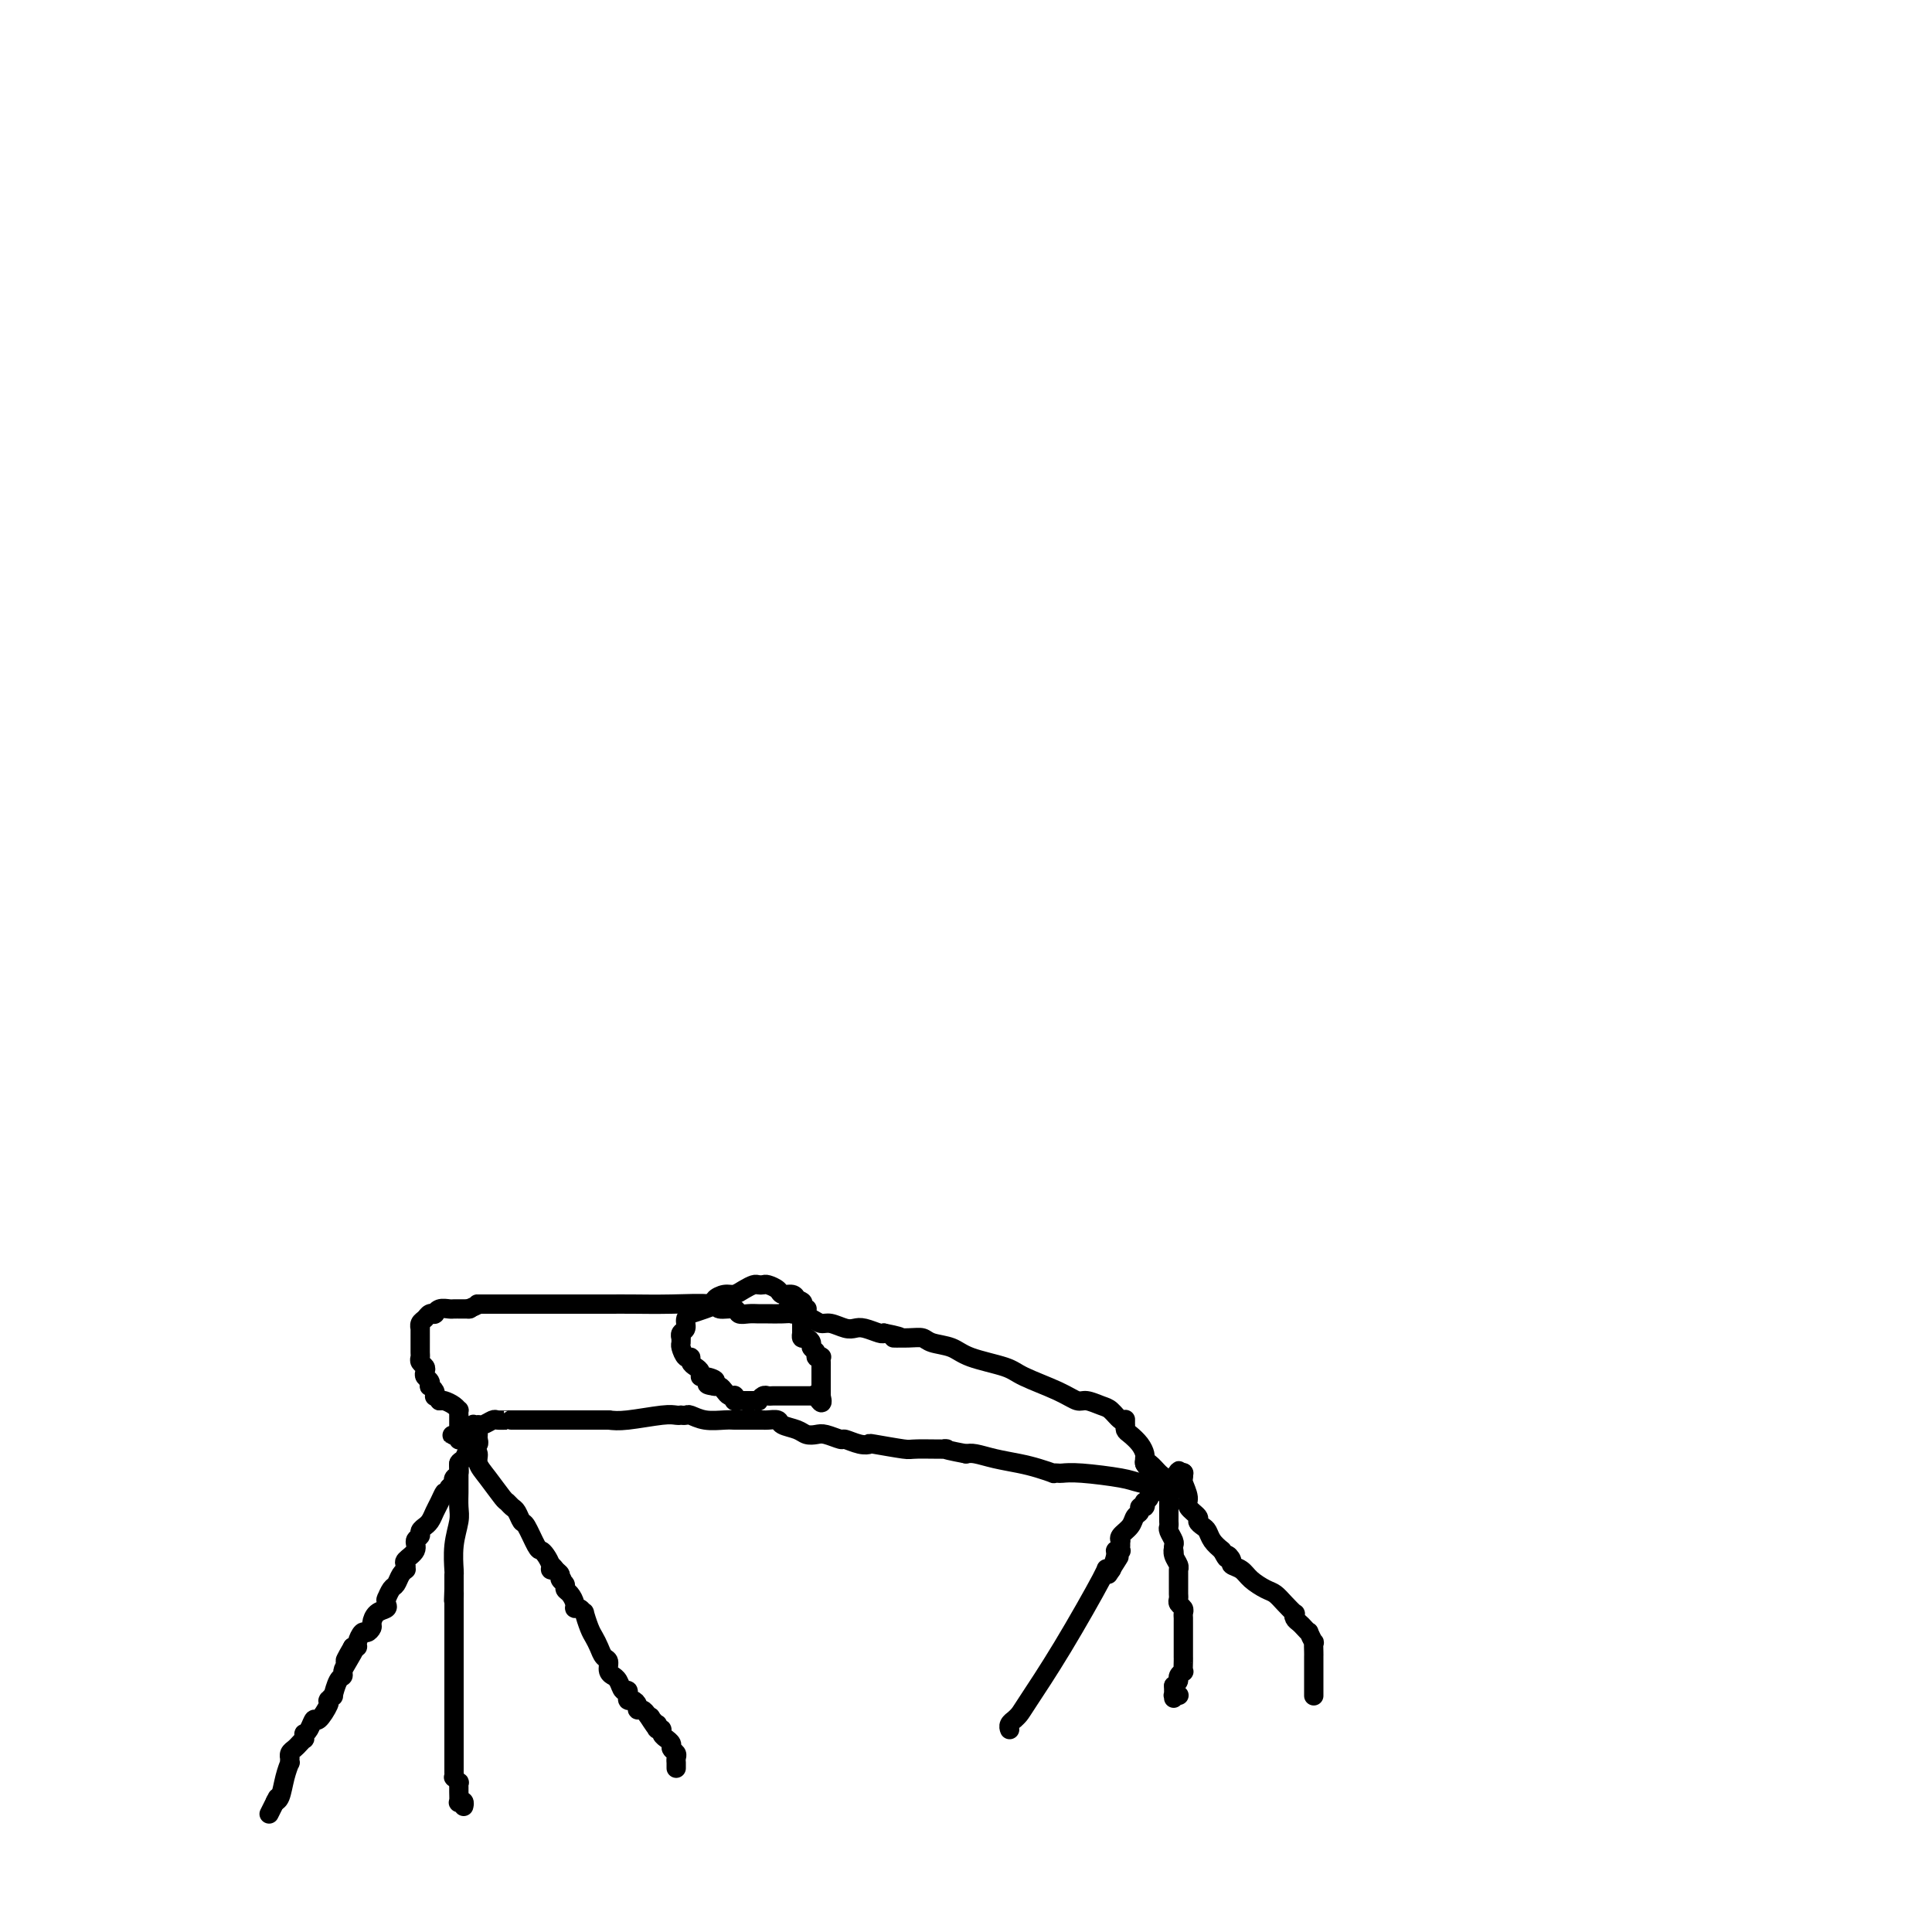 <svg viewBox='0 0 400 400' version='1.1' xmlns='http://www.w3.org/2000/svg' xmlns:xlink='http://www.w3.org/1999/xlink'><g fill='none' stroke='#000000' stroke-width='4' stroke-linecap='round' stroke-linejoin='round'><path d='M99,297c-0.032,0.310 -0.064,0.621 0,1c0.064,0.379 0.225,0.827 0,1c-0.225,0.173 -0.835,0.073 -1,0c-0.165,-0.073 0.114,-0.118 0,0c-0.114,0.118 -0.623,0.398 -1,1c-0.377,0.602 -0.623,1.524 -1,2c-0.377,0.476 -0.885,0.505 -1,1c-0.115,0.495 0.163,1.456 0,2c-0.163,0.544 -0.765,0.672 -1,1c-0.235,0.328 -0.102,0.858 0,1c0.102,0.142 0.172,-0.102 0,0c-0.172,0.102 -0.586,0.551 -1,1'/><path d='M93,308c-1.107,1.832 -0.875,0.912 -1,1c-0.125,0.088 -0.607,1.186 -1,2c-0.393,0.814 -0.698,1.345 -1,2c-0.302,0.655 -0.602,1.432 -1,2c-0.398,0.568 -0.896,0.925 -1,1c-0.104,0.075 0.184,-0.132 0,0c-0.184,0.132 -0.842,0.602 -1,1c-0.158,0.398 0.182,0.722 0,1c-0.182,0.278 -0.886,0.509 -1,1c-0.114,0.491 0.362,1.242 0,2c-0.362,0.758 -1.560,1.523 -2,2c-0.440,0.477 -0.121,0.666 0,1c0.121,0.334 0.043,0.815 0,1c-0.043,0.185 -0.053,0.076 0,0c0.053,-0.076 0.168,-0.118 0,0c-0.168,0.118 -0.619,0.396 -1,1c-0.381,0.604 -0.690,1.534 -1,2c-0.310,0.466 -0.619,0.467 -1,1c-0.381,0.533 -0.832,1.596 -1,2c-0.168,0.404 -0.051,0.149 0,0c0.051,-0.149 0.038,-0.191 0,0c-0.038,0.191 -0.100,0.614 0,1c0.100,0.386 0.364,0.735 0,1c-0.364,0.265 -1.354,0.448 -2,1c-0.646,0.552 -0.948,1.475 -1,2c-0.052,0.525 0.144,0.652 0,1c-0.144,0.348 -0.630,0.916 -1,1c-0.370,0.084 -0.625,-0.318 -1,0c-0.375,0.318 -0.870,1.355 -1,2c-0.130,0.645 0.106,0.899 0,1c-0.106,0.101 -0.553,0.051 -1,0'/><path d='M73,341c-3.050,5.239 -0.676,1.835 0,1c0.676,-0.835 -0.345,0.898 -1,2c-0.655,1.102 -0.945,1.573 -1,2c-0.055,0.427 0.125,0.812 0,1c-0.125,0.188 -0.555,0.180 -1,1c-0.445,0.820 -0.904,2.468 -1,3c-0.096,0.532 0.172,-0.053 0,0c-0.172,0.053 -0.785,0.744 -1,1c-0.215,0.256 -0.032,0.077 0,0c0.032,-0.077 -0.085,-0.053 0,0c0.085,0.053 0.373,0.134 0,1c-0.373,0.866 -1.406,2.518 -2,3c-0.594,0.482 -0.748,-0.207 -1,0c-0.252,0.207 -0.603,1.308 -1,2c-0.397,0.692 -0.842,0.973 -1,1c-0.158,0.027 -0.031,-0.200 0,0c0.031,0.200 -0.034,0.827 0,1c0.034,0.173 0.167,-0.107 0,0c-0.167,0.107 -0.633,0.602 -1,1c-0.367,0.398 -0.634,0.699 -1,1c-0.366,0.301 -0.829,0.600 -1,1c-0.171,0.400 -0.049,0.899 0,1c0.049,0.101 0.024,-0.197 0,0c-0.024,0.197 -0.049,0.890 0,1c0.049,0.110 0.171,-0.363 0,0c-0.171,0.363 -0.633,1.561 -1,3c-0.367,1.439 -0.637,3.118 -1,4c-0.363,0.882 -0.818,0.966 -1,1c-0.182,0.034 -0.091,0.017 0,0'/><path d='M57,373c-2.489,4.978 -0.711,1.422 0,0c0.711,-1.422 0.356,-0.711 0,0'/><path d='M98,300c0.461,0.256 0.921,0.513 1,1c0.079,0.487 -0.225,1.206 0,2c0.225,0.794 0.977,1.665 2,3c1.023,1.335 2.316,3.136 3,4c0.684,0.864 0.760,0.792 1,1c0.240,0.208 0.645,0.697 1,1c0.355,0.303 0.658,0.420 1,1c0.342,0.580 0.721,1.621 1,2c0.279,0.379 0.457,0.094 1,1c0.543,0.906 1.451,3.003 2,4c0.549,0.997 0.738,0.894 1,1c0.262,0.106 0.596,0.420 1,1c0.404,0.580 0.878,1.425 1,2c0.122,0.575 -0.108,0.878 0,1c0.108,0.122 0.554,0.061 1,0'/><path d='M115,325c2.647,3.880 0.766,1.081 0,0c-0.766,-1.081 -0.416,-0.444 0,0c0.416,0.444 0.899,0.695 1,1c0.101,0.305 -0.179,0.662 0,1c0.179,0.338 0.818,0.655 1,1c0.182,0.345 -0.092,0.718 0,1c0.092,0.282 0.550,0.472 1,1c0.450,0.528 0.890,1.393 1,2c0.110,0.607 -0.111,0.957 0,1c0.111,0.043 0.555,-0.221 1,0c0.445,0.221 0.893,0.926 1,1c0.107,0.074 -0.126,-0.485 0,0c0.126,0.485 0.612,2.013 1,3c0.388,0.987 0.677,1.434 1,2c0.323,0.566 0.679,1.252 1,2c0.321,0.748 0.607,1.559 1,2c0.393,0.441 0.893,0.512 1,1c0.107,0.488 -0.179,1.392 0,2c0.179,0.608 0.822,0.918 1,1c0.178,0.082 -0.110,-0.065 0,0c0.110,0.065 0.618,0.342 1,1c0.382,0.658 0.637,1.697 1,2c0.363,0.303 0.832,-0.130 1,0c0.168,0.130 0.035,0.822 0,1c-0.035,0.178 0.028,-0.159 0,0c-0.028,0.159 -0.148,0.812 0,1c0.148,0.188 0.565,-0.091 1,0c0.435,0.091 0.890,0.550 1,1c0.110,0.450 -0.124,0.890 0,1c0.124,0.110 0.607,-0.112 1,0c0.393,0.112 0.697,0.556 1,1'/><path d='M134,355c3.166,4.867 1.579,2.035 1,1c-0.579,-1.035 -0.152,-0.273 0,0c0.152,0.273 0.027,0.058 0,0c-0.027,-0.058 0.044,0.041 0,0c-0.044,-0.041 -0.204,-0.222 0,0c0.204,0.222 0.772,0.847 1,1c0.228,0.153 0.118,-0.165 0,0c-0.118,0.165 -0.243,0.814 0,1c0.243,0.186 0.854,-0.091 1,0c0.146,0.091 -0.172,0.549 0,1c0.172,0.451 0.834,0.894 1,1c0.166,0.106 -0.166,-0.127 0,0c0.166,0.127 0.829,0.612 1,1c0.171,0.388 -0.150,0.678 0,1c0.150,0.322 0.772,0.675 1,1c0.228,0.325 0.061,0.623 0,1c-0.061,0.377 -0.016,0.833 0,1c0.016,0.167 0.004,0.044 0,0c-0.004,-0.044 -0.001,-0.008 0,0c0.001,0.008 0.000,-0.012 0,0c-0.000,0.012 -0.000,0.056 0,0c0.000,-0.056 0.000,-0.211 0,0c-0.000,0.211 -0.000,0.789 0,1c0.000,0.211 0.000,0.057 0,0c-0.000,-0.057 -0.000,-0.015 0,0c0.000,0.015 0.000,0.004 0,0c-0.000,-0.004 -0.000,-0.002 0,0'/><path d='M95,303c-0.000,-0.061 -0.000,-0.121 0,0c0.000,0.121 0.000,0.424 0,1c-0.000,0.576 -0.000,1.426 0,2c0.000,0.574 0.000,0.873 0,1c-0.000,0.127 -0.000,0.082 0,0c0.000,-0.082 0.001,-0.200 0,0c-0.001,0.200 -0.004,0.719 0,1c0.004,0.281 0.015,0.324 0,1c-0.015,0.676 -0.057,1.983 0,3c0.057,1.017 0.211,1.743 0,3c-0.211,1.257 -0.789,3.044 -1,5c-0.211,1.956 -0.057,4.079 0,5c0.057,0.921 0.015,0.639 0,1c-0.015,0.361 -0.004,1.365 0,2c0.004,0.635 0.001,0.902 0,1c-0.001,0.098 -0.000,0.028 0,0c0.000,-0.028 0.000,-0.014 0,0'/><path d='M94,329c-0.155,4.217 -0.041,1.759 0,1c0.041,-0.759 0.011,0.181 0,1c-0.011,0.819 -0.003,1.515 0,2c0.003,0.485 0.001,0.757 0,1c-0.001,0.243 -0.000,0.456 0,1c0.000,0.544 0.000,1.418 0,2c-0.000,0.582 -0.000,0.872 0,1c0.000,0.128 0.000,0.094 0,0c-0.000,-0.094 -0.000,-0.247 0,0c0.000,0.247 0.000,0.893 0,1c-0.000,0.107 -0.000,-0.326 0,0c0.000,0.326 0.000,1.411 0,2c-0.000,0.589 -0.000,0.683 0,1c0.000,0.317 0.000,0.858 0,1c-0.000,0.142 -0.000,-0.116 0,0c0.000,0.116 0.000,0.605 0,1c-0.000,0.395 -0.000,0.696 0,1c0.000,0.304 0.000,0.610 0,1c-0.000,0.390 -0.000,0.865 0,1c0.000,0.135 0.000,-0.070 0,0c-0.000,0.070 -0.000,0.414 0,1c0.000,0.586 0.000,1.413 0,2c-0.000,0.587 -0.000,0.935 0,1c0.000,0.065 0.000,-0.151 0,0c0.000,0.151 -0.000,0.669 0,1c0.000,0.331 0.000,0.473 0,1c0.000,0.527 -0.000,1.437 0,2c0.000,0.563 0.000,0.780 0,1c0.000,0.220 -0.000,0.444 0,1c0.000,0.556 0.000,1.445 0,2c-0.000,0.555 0.000,0.778 0,1'/><path d='M94,360c-0.000,5.052 -0.000,2.180 0,1c0.000,-1.180 0.000,-0.670 0,0c-0.000,0.670 -0.000,1.499 0,2c0.000,0.501 0.000,0.673 0,1c-0.000,0.327 -0.000,0.808 0,1c0.000,0.192 0.000,0.094 0,0c-0.000,-0.094 -0.001,-0.184 0,0c0.001,0.184 0.004,0.642 0,1c-0.004,0.358 -0.015,0.617 0,1c0.015,0.383 0.057,0.891 0,1c-0.057,0.109 -0.211,-0.179 0,0c0.211,0.179 0.789,0.826 1,1c0.211,0.174 0.056,-0.125 0,0c-0.056,0.125 -0.011,0.673 0,1c0.011,0.327 -0.011,0.431 0,1c0.011,0.569 0.055,1.603 0,2c-0.055,0.397 -0.211,0.158 0,0c0.211,-0.158 0.788,-0.235 1,0c0.212,0.235 0.061,0.781 0,1c-0.061,0.219 -0.030,0.109 0,0'/><path d='M209,358c0.030,0.083 0.060,0.167 0,0c-0.060,-0.167 -0.209,-0.583 0,-1c0.209,-0.417 0.777,-0.833 1,-1c0.223,-0.167 0.103,-0.083 0,0c-0.103,0.083 -0.188,0.165 0,0c0.188,-0.165 0.648,-0.576 1,-1c0.352,-0.424 0.595,-0.860 2,-3c1.405,-2.140 3.970,-5.985 7,-11c3.030,-5.015 6.523,-11.200 8,-14c1.477,-2.800 0.936,-2.215 1,-2c0.064,0.215 0.733,0.062 1,0c0.267,-0.062 0.134,-0.031 0,0'/><path d='M230,325c3.266,-5.150 0.931,-1.524 0,0c-0.931,1.524 -0.460,0.945 0,0c0.460,-0.945 0.908,-2.257 1,-3c0.092,-0.743 -0.171,-0.916 0,-1c0.171,-0.084 0.778,-0.079 1,0c0.222,0.079 0.060,0.231 0,0c-0.060,-0.231 -0.016,-0.847 0,-1c0.016,-0.153 0.005,0.156 0,0c-0.005,-0.156 -0.003,-0.776 0,-1c0.003,-0.224 0.008,-0.052 0,0c-0.008,0.052 -0.028,-0.017 0,0c0.028,0.017 0.102,0.121 0,0c-0.102,-0.121 -0.382,-0.467 0,-1c0.382,-0.533 1.427,-1.252 2,-2c0.573,-0.748 0.676,-1.525 1,-2c0.324,-0.475 0.870,-0.648 1,-1c0.130,-0.352 -0.157,-0.882 0,-1c0.157,-0.118 0.759,0.175 1,0c0.241,-0.175 0.120,-0.817 0,-1c-0.120,-0.183 -0.240,0.092 0,0c0.240,-0.092 0.839,-0.550 1,-1c0.161,-0.450 -0.116,-0.891 0,-1c0.116,-0.109 0.623,0.114 1,0c0.377,-0.114 0.622,-0.566 1,-1c0.378,-0.434 0.889,-0.851 1,-1c0.111,-0.149 -0.176,-0.030 0,0c0.176,0.030 0.817,-0.030 1,0c0.183,0.030 -0.090,0.152 0,0c0.090,-0.152 0.545,-0.576 1,-1'/><path d='M243,306c2.027,-2.935 0.595,-0.772 0,0c-0.595,0.772 -0.352,0.154 0,0c0.352,-0.154 0.812,0.155 1,0c0.188,-0.155 0.103,-0.774 0,-1c-0.103,-0.226 -0.224,-0.061 0,0c0.224,0.061 0.792,0.016 1,0c0.208,-0.016 0.056,-0.004 0,0c-0.056,0.004 -0.016,0.001 0,0c0.016,-0.001 0.008,-0.001 0,0'/><path d='M245,305c-0.009,-0.104 -0.019,-0.208 0,0c0.019,0.208 0.065,0.728 0,1c-0.065,0.272 -0.243,0.296 0,1c0.243,0.704 0.905,2.087 1,3c0.095,0.913 -0.378,1.357 0,2c0.378,0.643 1.606,1.485 2,2c0.394,0.515 -0.046,0.704 0,1c0.046,0.296 0.579,0.698 1,1c0.421,0.302 0.729,0.504 1,1c0.271,0.496 0.506,1.284 1,2c0.494,0.716 1.247,1.358 2,2'/><path d='M253,321c1.396,2.655 0.887,1.291 1,1c0.113,-0.291 0.849,0.489 1,1c0.151,0.511 -0.283,0.752 0,1c0.283,0.248 1.283,0.503 2,1c0.717,0.497 1.152,1.237 2,2c0.848,0.763 2.108,1.549 3,2c0.892,0.451 1.415,0.569 2,1c0.585,0.431 1.232,1.176 2,2c0.768,0.824 1.659,1.726 2,2c0.341,0.274 0.134,-0.080 0,0c-0.134,0.080 -0.195,0.594 0,1c0.195,0.406 0.644,0.705 1,1c0.356,0.295 0.617,0.585 1,1c0.383,0.415 0.887,0.955 1,1c0.113,0.045 -0.166,-0.406 0,0c0.166,0.406 0.777,1.667 1,2c0.223,0.333 0.060,-0.263 0,0c-0.060,0.263 -0.016,1.385 0,2c0.016,0.615 0.004,0.724 0,1c-0.004,0.276 -0.001,0.718 0,1c0.001,0.282 0.000,0.405 0,1c-0.000,0.595 -0.000,1.661 0,2c0.000,0.339 0.000,-0.049 0,0c-0.000,0.049 -0.000,0.534 0,1c0.000,0.466 0.000,0.913 0,1c-0.000,0.087 -0.000,-0.187 0,0c0.000,0.187 0.000,0.835 0,1c-0.000,0.165 -0.000,-0.152 0,0c0.000,0.152 0.000,0.772 0,1c-0.000,0.228 -0.000,0.065 0,0c0.000,-0.065 0.000,-0.033 0,0'/><path d='M242,308c0.000,0.342 0.000,0.684 0,1c-0.000,0.316 -0.000,0.605 0,1c0.000,0.395 0.000,0.897 0,1c-0.000,0.103 -0.000,-0.194 0,0c0.000,0.194 0.000,0.878 0,1c-0.000,0.122 -0.001,-0.319 0,0c0.001,0.319 0.004,1.399 0,2c-0.004,0.601 -0.015,0.724 0,1c0.015,0.276 0.057,0.704 0,1c-0.057,0.296 -0.211,0.461 0,1c0.211,0.539 0.788,1.453 1,2c0.212,0.547 0.061,0.728 0,1c-0.061,0.272 -0.030,0.636 0,1'/><path d='M243,321c0.171,1.979 0.098,0.425 0,0c-0.098,-0.425 -0.223,0.278 0,1c0.223,0.722 0.792,1.464 1,2c0.208,0.536 0.056,0.865 0,1c-0.056,0.135 -0.015,0.077 0,0c0.015,-0.077 0.004,-0.174 0,0c-0.004,0.174 -0.001,0.620 0,1c0.001,0.380 0.000,0.693 0,1c-0.000,0.307 0.000,0.607 0,1c-0.000,0.393 -0.001,0.879 0,1c0.001,0.121 0.004,-0.122 0,0c-0.004,0.122 -0.015,0.610 0,1c0.015,0.390 0.057,0.682 0,1c-0.057,0.318 -0.211,0.663 0,1c0.211,0.337 0.789,0.668 1,1c0.211,0.332 0.057,0.666 0,1c-0.057,0.334 -0.015,0.667 0,1c0.015,0.333 0.004,0.667 0,1c-0.004,0.333 -0.001,0.665 0,1c0.001,0.335 0.000,0.672 0,1c-0.000,0.328 -0.000,0.648 0,1c0.000,0.352 0.000,0.737 0,1c-0.000,0.263 -0.000,0.404 0,1c0.000,0.596 0.001,1.647 0,2c-0.001,0.353 -0.004,0.006 0,0c0.004,-0.006 0.016,0.327 0,1c-0.016,0.673 -0.060,1.686 0,2c0.060,0.314 0.222,-0.070 0,0c-0.222,0.070 -0.829,0.596 -1,1c-0.171,0.404 0.094,0.687 0,1c-0.094,0.313 -0.547,0.657 -1,1'/><path d='M243,349c0.000,4.574 0.000,2.010 0,1c-0.000,-1.010 -0.000,-0.467 0,0c0.000,0.467 0.000,0.857 0,1c-0.000,0.143 -0.001,0.038 0,0c0.001,-0.038 0.004,-0.010 0,0c-0.004,0.010 -0.015,0.003 0,0c0.015,-0.003 0.057,-0.001 0,0c-0.057,0.001 -0.211,0.000 0,0c0.211,-0.000 0.789,-0.000 1,0c0.211,0.000 0.057,0.000 0,0c-0.057,-0.000 -0.016,-0.000 0,0c0.016,0.000 0.008,0.000 0,0'/><path d='M241,308c0.502,0.091 1.003,0.182 0,0c-1.003,-0.182 -3.511,-0.637 -5,-1c-1.489,-0.363 -1.958,-0.633 -4,-1c-2.042,-0.367 -5.655,-0.830 -8,-1c-2.345,-0.170 -3.421,-0.049 -4,0c-0.579,0.049 -0.660,0.024 -1,0c-0.340,-0.024 -0.940,-0.048 -1,0c-0.060,0.048 0.419,0.167 0,0c-0.419,-0.167 -1.737,-0.619 -3,-1c-1.263,-0.381 -2.473,-0.690 -4,-1c-1.527,-0.310 -3.373,-0.622 -5,-1c-1.627,-0.378 -3.036,-0.822 -4,-1c-0.964,-0.178 -1.482,-0.089 -2,0'/><path d='M200,301c-6.908,-1.305 -3.678,-1.068 -4,-1c-0.322,0.068 -4.196,-0.033 -6,0c-1.804,0.033 -1.538,0.201 -3,0c-1.462,-0.201 -4.652,-0.771 -6,-1c-1.348,-0.229 -0.854,-0.118 -1,0c-0.146,0.118 -0.931,0.242 -2,0c-1.069,-0.242 -2.422,-0.849 -3,-1c-0.578,-0.151 -0.380,0.153 -1,0c-0.620,-0.153 -2.058,-0.762 -3,-1c-0.942,-0.238 -1.389,-0.106 -2,0c-0.611,0.106 -1.386,0.186 -2,0c-0.614,-0.186 -1.068,-0.638 -2,-1c-0.932,-0.362 -2.344,-0.633 -3,-1c-0.656,-0.367 -0.556,-0.830 -1,-1c-0.444,-0.170 -1.432,-0.045 -2,0c-0.568,0.045 -0.716,0.012 -1,0c-0.284,-0.012 -0.706,-0.003 -1,0c-0.294,0.003 -0.461,0.001 -1,0c-0.539,-0.001 -1.449,0.001 -2,0c-0.551,-0.001 -0.743,-0.004 -1,0c-0.257,0.004 -0.579,0.015 -1,0c-0.421,-0.015 -0.940,-0.057 -2,0c-1.060,0.057 -2.662,0.211 -4,0c-1.338,-0.211 -2.414,-0.788 -3,-1c-0.586,-0.212 -0.684,-0.058 -1,0c-0.316,0.058 -0.850,0.019 -1,0c-0.150,-0.019 0.084,-0.019 0,0c-0.084,0.019 -0.486,0.057 -1,0c-0.514,-0.057 -1.138,-0.208 -3,0c-1.862,0.208 -4.960,0.774 -7,1c-2.040,0.226 -3.020,0.113 -4,0'/><path d='M126,294c-5.572,0.000 -3.004,0.000 -2,0c1.004,-0.000 0.442,-0.000 0,0c-0.442,0.000 -0.766,0.000 -1,0c-0.234,-0.000 -0.378,-0.000 -1,0c-0.622,0.000 -1.722,0.000 -3,0c-1.278,-0.000 -2.734,-0.000 -4,0c-1.266,0.000 -2.343,0.000 -3,0c-0.657,-0.000 -0.893,-0.000 -1,0c-0.107,0.000 -0.084,0.000 0,0c0.084,-0.000 0.228,-0.000 0,0c-0.228,0.000 -0.830,0.000 -1,0c-0.170,-0.000 0.090,-0.000 0,0c-0.090,0.000 -0.531,0.000 -1,0c-0.469,-0.000 -0.965,-0.000 -1,0c-0.035,0.000 0.390,0.000 0,0c-0.390,-0.000 -1.595,-0.001 -2,0c-0.405,0.001 -0.010,0.004 0,0c0.010,-0.004 -0.366,-0.015 -1,0c-0.634,0.015 -1.528,0.057 -2,0c-0.472,-0.057 -0.523,-0.211 -1,0c-0.477,0.211 -1.381,0.788 -2,1c-0.619,0.212 -0.955,0.061 -1,0c-0.045,-0.061 0.199,-0.031 0,0c-0.199,0.031 -0.841,0.064 -1,0c-0.159,-0.064 0.163,-0.223 0,0c-0.163,0.223 -0.813,0.829 -1,1c-0.187,0.171 0.089,-0.094 0,0c-0.089,0.094 -0.545,0.547 -1,1'/><path d='M96,297c-4.657,0.403 -1.300,-0.088 0,0c1.300,0.088 0.545,0.757 0,1c-0.545,0.243 -0.878,0.061 -1,0c-0.122,-0.061 -0.033,-0.001 0,0c0.033,0.001 0.009,-0.056 0,0c-0.009,0.056 -0.002,0.226 0,0c0.002,-0.226 0.001,-0.849 0,-1c-0.001,-0.151 -0.000,0.171 0,0c0.000,-0.171 0.000,-0.834 0,-1c-0.000,-0.166 -0.000,0.165 0,0c0.000,-0.165 0.000,-0.828 0,-1c-0.000,-0.172 -0.000,0.146 0,0c0.000,-0.146 0.000,-0.756 0,-1c-0.000,-0.244 -0.000,-0.122 0,0c0.000,0.122 0.001,0.244 0,0c-0.001,-0.244 -0.002,-0.853 0,-1c0.002,-0.147 0.008,0.167 0,0c-0.008,-0.167 -0.030,-0.815 0,-1c0.030,-0.185 0.111,0.095 0,0c-0.111,-0.095 -0.415,-0.564 -1,-1c-0.585,-0.436 -1.453,-0.839 -2,-1c-0.547,-0.161 -0.774,-0.081 -1,0'/><path d='M91,290c-0.996,-1.321 -0.985,-1.124 -1,-1c-0.015,0.124 -0.056,0.174 0,0c0.056,-0.174 0.207,-0.571 0,-1c-0.207,-0.429 -0.774,-0.888 -1,-1c-0.226,-0.112 -0.112,0.125 0,0c0.112,-0.125 0.222,-0.611 0,-1c-0.222,-0.389 -0.778,-0.682 -1,-1c-0.222,-0.318 -0.112,-0.661 0,-1c0.112,-0.339 0.226,-0.672 0,-1c-0.226,-0.328 -0.793,-0.650 -1,-1c-0.207,-0.350 -0.056,-0.729 0,-1c0.056,-0.271 0.015,-0.436 0,-1c-0.015,-0.564 -0.005,-1.527 0,-2c0.005,-0.473 0.004,-0.455 0,-1c-0.004,-0.545 -0.012,-1.652 0,-2c0.012,-0.348 0.046,0.065 0,0c-0.046,-0.065 -0.170,-0.606 0,-1c0.170,-0.394 0.634,-0.642 1,-1c0.366,-0.358 0.633,-0.827 1,-1c0.367,-0.173 0.832,-0.050 1,0c0.168,0.050 0.038,0.028 0,0c-0.038,-0.028 0.017,-0.060 0,0c-0.017,0.060 -0.105,0.212 0,0c0.105,-0.212 0.404,-0.789 1,-1c0.596,-0.211 1.487,-0.057 2,0c0.513,0.057 0.646,0.015 1,0c0.354,-0.015 0.930,-0.004 1,0c0.070,0.004 -0.366,0.001 0,0c0.366,-0.001 1.533,-0.000 2,0c0.467,0.000 0.233,0.000 0,0'/><path d='M97,271c2.024,-0.845 2.083,-0.959 2,-1c-0.083,-0.041 -0.307,-0.011 0,0c0.307,0.011 1.147,0.003 2,0c0.853,-0.003 1.719,-0.001 2,0c0.281,0.001 -0.024,0.000 0,0c0.024,-0.000 0.376,-0.000 1,0c0.624,0.000 1.518,0.000 2,0c0.482,-0.000 0.551,0.000 1,0c0.449,-0.000 1.278,-0.000 2,0c0.722,0.000 1.336,0.000 3,0c1.664,-0.000 4.376,-0.001 7,0c2.624,0.001 5.159,0.004 7,0c1.841,-0.004 2.987,-0.016 5,0c2.013,0.016 4.892,0.061 8,0c3.108,-0.061 6.446,-0.227 8,0c1.554,0.227 1.322,0.845 2,1c0.678,0.155 2.264,-0.155 3,0c0.736,0.155 0.623,0.774 1,1c0.377,0.226 1.244,0.060 2,0c0.756,-0.060 1.399,-0.013 2,0c0.601,0.013 1.158,-0.006 2,0c0.842,0.006 1.968,0.039 3,0c1.032,-0.039 1.971,-0.150 3,0c1.029,0.150 2.149,0.562 3,1c0.851,0.438 1.434,0.901 2,1c0.566,0.099 1.115,-0.166 2,0c0.885,0.166 2.107,0.763 3,1c0.893,0.237 1.456,0.115 2,0c0.544,-0.115 1.070,-0.223 2,0c0.930,0.223 2.266,0.778 3,1c0.734,0.222 0.867,0.111 1,0'/><path d='M183,276c5.884,1.151 2.595,1.029 2,1c-0.595,-0.029 1.506,0.037 3,0c1.494,-0.037 2.382,-0.175 3,0c0.618,0.175 0.966,0.665 2,1c1.034,0.335 2.755,0.516 4,1c1.245,0.484 2.014,1.272 4,2c1.986,0.728 5.188,1.395 7,2c1.812,0.605 2.232,1.146 4,2c1.768,0.854 4.882,2.020 7,3c2.118,0.980 3.239,1.773 4,2c0.761,0.227 1.160,-0.111 2,0c0.840,0.111 2.120,0.671 3,1c0.880,0.329 1.360,0.428 2,1c0.640,0.572 1.439,1.616 2,2c0.561,0.384 0.882,0.107 1,0c0.118,-0.107 0.032,-0.044 0,0c-0.032,0.044 -0.009,0.067 0,0c0.009,-0.067 0.004,-0.226 0,0c-0.004,0.226 -0.009,0.837 0,1c0.009,0.163 0.031,-0.121 0,0c-0.031,0.121 -0.113,0.648 0,1c0.113,0.352 0.423,0.529 1,1c0.577,0.471 1.423,1.237 2,2c0.577,0.763 0.887,1.525 1,2c0.113,0.475 0.030,0.663 0,1c-0.030,0.337 -0.008,0.821 0,1c0.008,0.179 0.002,0.051 0,0c-0.002,-0.051 -0.001,-0.026 0,0'/><path d='M237,303c1.359,1.886 0.258,0.600 0,0c-0.258,-0.600 0.327,-0.514 1,0c0.673,0.514 1.434,1.457 2,2c0.566,0.543 0.936,0.685 1,1c0.064,0.315 -0.179,0.802 0,1c0.179,0.198 0.780,0.106 1,0c0.220,-0.106 0.059,-0.226 0,0c-0.059,0.226 -0.016,0.796 0,1c0.016,0.204 0.004,0.041 0,0c-0.004,-0.041 -0.001,0.042 0,0c0.001,-0.042 0.000,-0.207 0,0c-0.000,0.207 -0.000,0.788 0,1c0.000,0.212 0.000,0.057 0,0c-0.000,-0.057 -0.000,-0.016 0,0c0.000,0.016 0.000,0.008 0,0'/><path d='M163,271c0.000,0.000 1.000,0.000 1,0'/><path d='M164,271c0.110,0.242 -0.114,0.848 0,1c0.114,0.152 0.566,-0.151 1,0c0.434,0.151 0.848,0.757 1,1c0.152,0.243 0.041,0.122 0,0c-0.041,-0.122 -0.011,-0.244 0,0c0.011,0.244 0.003,0.854 0,1c-0.003,0.146 -0.001,-0.171 0,0c0.001,0.171 0.000,0.829 0,1c-0.000,0.171 -0.001,-0.146 0,0c0.001,0.146 0.003,0.756 0,1c-0.003,0.244 -0.011,0.121 0,0c0.011,-0.121 0.040,-0.240 0,0c-0.040,0.240 -0.150,0.837 0,1c0.150,0.163 0.561,-0.110 1,0c0.439,0.110 0.906,0.604 1,1c0.094,0.396 -0.185,0.694 0,1c0.185,0.306 0.834,0.621 1,1c0.166,0.379 -0.152,0.823 0,1c0.152,0.177 0.773,0.089 1,0c0.227,-0.089 0.061,-0.178 0,0c-0.061,0.178 -0.016,0.622 0,1c0.016,0.378 0.004,0.689 0,1c-0.004,0.311 -0.001,0.622 0,1c0.001,0.378 0.000,0.822 0,1c-0.000,0.178 -0.000,0.090 0,0c0.000,-0.090 0.000,-0.183 0,0c-0.000,0.183 -0.000,0.640 0,1c0.000,0.360 0.000,0.622 0,1c-0.000,0.378 -0.000,0.871 0,1c0.000,0.129 0.000,-0.106 0,0c-0.000,0.106 -0.000,0.553 0,1'/><path d='M170,289c0.683,2.785 -0.609,0.746 -1,0c-0.391,-0.746 0.119,-0.200 0,0c-0.119,0.200 -0.869,0.054 -1,0c-0.131,-0.054 0.355,-0.014 0,0c-0.355,0.014 -1.552,0.004 -2,0c-0.448,-0.004 -0.147,-0.001 0,0c0.147,0.001 0.141,0.000 0,0c-0.141,-0.000 -0.415,-0.000 -1,0c-0.585,0.000 -1.480,-0.000 -2,0c-0.520,0.000 -0.664,0.000 -1,0c-0.336,-0.000 -0.863,-0.001 -1,0c-0.137,0.001 0.117,0.004 0,0c-0.117,-0.004 -0.605,-0.015 -1,0c-0.395,0.015 -0.698,0.057 -1,0c-0.302,-0.057 -0.603,-0.211 -1,0c-0.397,0.211 -0.890,0.789 -1,1c-0.110,0.211 0.164,0.057 0,0c-0.164,-0.057 -0.766,-0.015 -1,0c-0.234,0.015 -0.100,0.004 0,0c0.100,-0.004 0.168,-0.001 0,0c-0.168,0.001 -0.570,0.001 -1,0c-0.430,-0.001 -0.886,-0.004 -1,0c-0.114,0.004 0.114,0.015 0,0c-0.114,-0.015 -0.569,-0.056 -1,0c-0.431,0.056 -0.836,0.208 -1,0c-0.164,-0.208 -0.085,-0.778 0,-1c0.085,-0.222 0.178,-0.098 0,0c-0.178,0.098 -0.625,0.171 -1,0c-0.375,-0.171 -0.678,-0.584 -1,-1c-0.322,-0.416 -0.663,-0.833 -1,-1c-0.337,-0.167 -0.668,-0.083 -1,0'/><path d='M148,287c-3.299,-0.472 -0.547,-0.651 0,-1c0.547,-0.349 -1.111,-0.867 -2,-1c-0.889,-0.133 -1.008,0.118 -1,0c0.008,-0.118 0.143,-0.604 0,-1c-0.143,-0.396 -0.564,-0.701 -1,-1c-0.436,-0.299 -0.887,-0.590 -1,-1c-0.113,-0.410 0.113,-0.937 0,-1c-0.113,-0.063 -0.566,0.338 -1,0c-0.434,-0.338 -0.849,-1.414 -1,-2c-0.151,-0.586 -0.036,-0.681 0,-1c0.036,-0.319 -0.006,-0.863 0,-1c0.006,-0.137 0.058,0.131 0,0c-0.058,-0.131 -0.228,-0.661 0,-1c0.228,-0.339 0.855,-0.486 1,-1c0.145,-0.514 -0.192,-1.395 0,-2c0.192,-0.605 0.911,-0.935 1,-1c0.089,-0.065 -0.454,0.136 0,0c0.454,-0.136 1.903,-0.610 3,-1c1.097,-0.390 1.841,-0.696 2,-1c0.159,-0.304 -0.266,-0.607 0,-1c0.266,-0.393 1.223,-0.876 2,-1c0.777,-0.124 1.374,0.111 2,0c0.626,-0.111 1.280,-0.566 2,-1c0.720,-0.434 1.506,-0.846 2,-1c0.494,-0.154 0.695,-0.051 1,0c0.305,0.051 0.715,0.052 1,0c0.285,-0.052 0.444,-0.155 1,0c0.556,0.155 1.510,0.567 2,1c0.490,0.433 0.517,0.886 1,1c0.483,0.114 1.424,-0.110 2,0c0.576,0.110 0.788,0.555 1,1'/><path d='M165,269c1.635,0.630 1.223,0.705 1,1c-0.223,0.295 -0.256,0.811 0,1c0.256,0.189 0.800,0.051 1,0c0.200,-0.051 0.057,-0.015 0,0c-0.057,0.015 -0.029,0.007 0,0'/></g>
</svg>